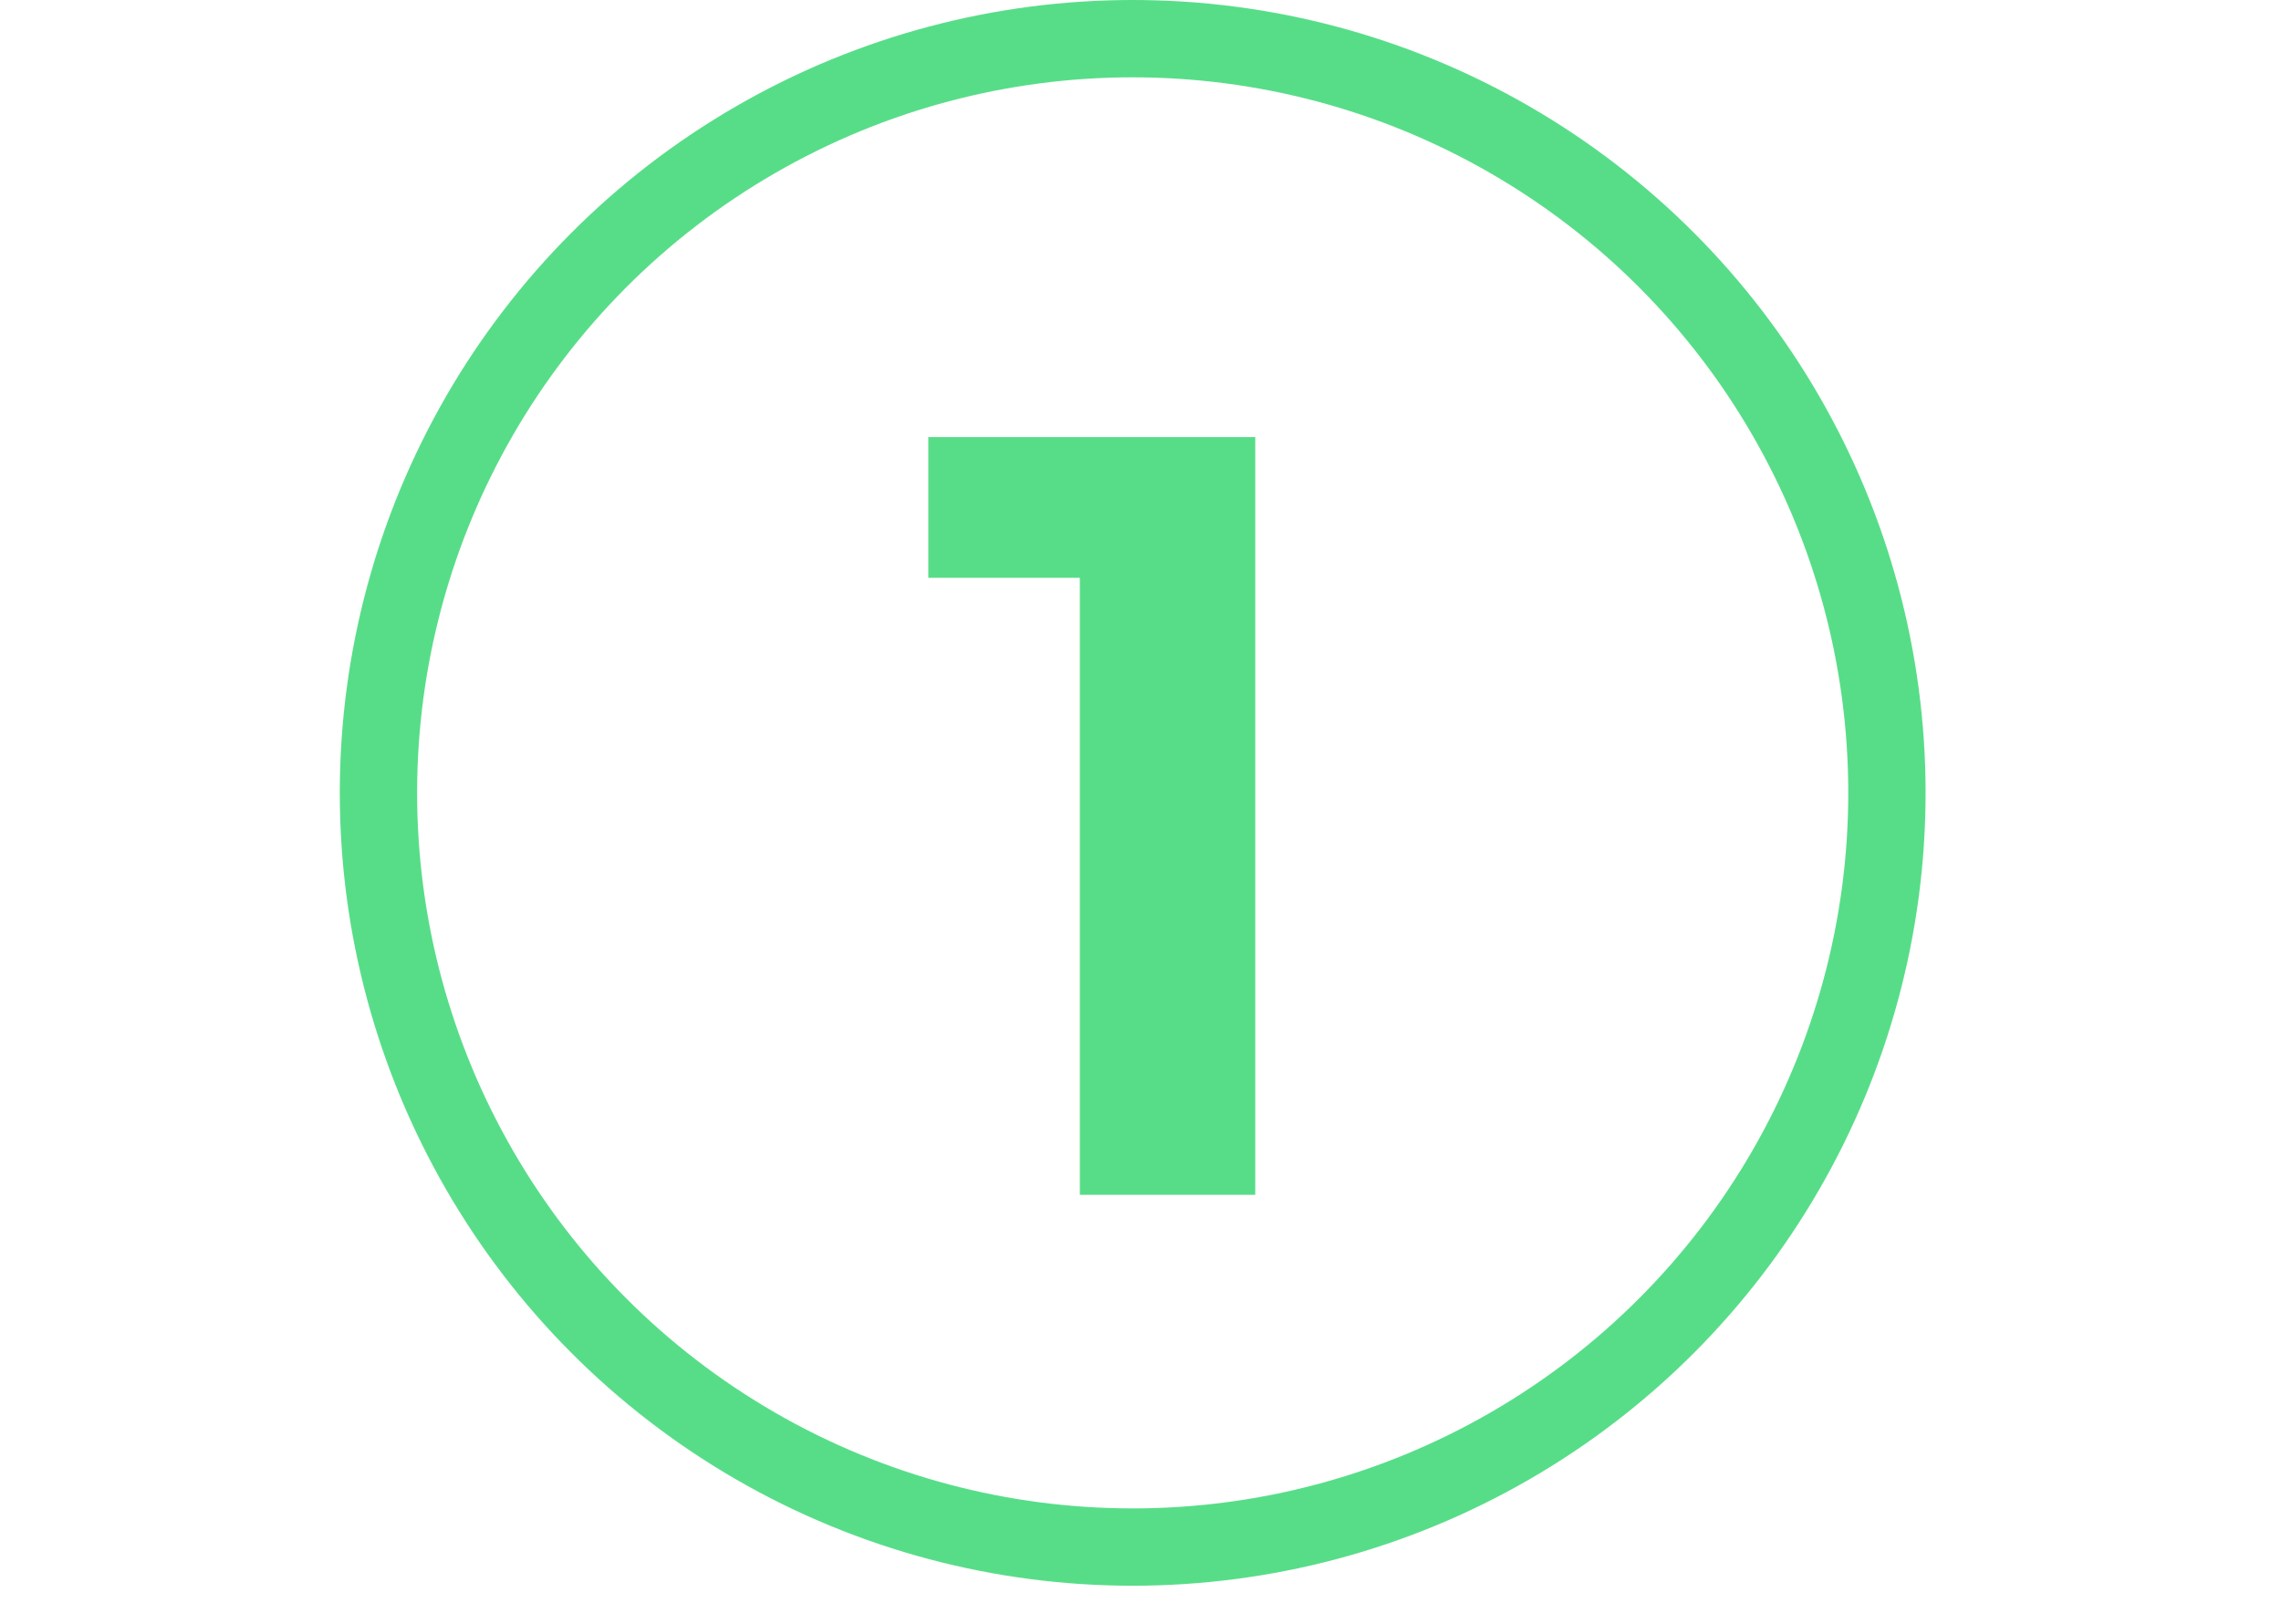 <svg width="59" height="42" viewBox="0 0 59 42" fill="none" xmlns="http://www.w3.org/2000/svg">
<circle cx="29.298" cy="20.509" r="19.509" stroke="#57DD88" stroke-width="2"/>
<path d="M32.468 11.306V30.906H27.931V14.946H24.012V11.306H32.468Z" fill="#57DD88"/>
</svg>
